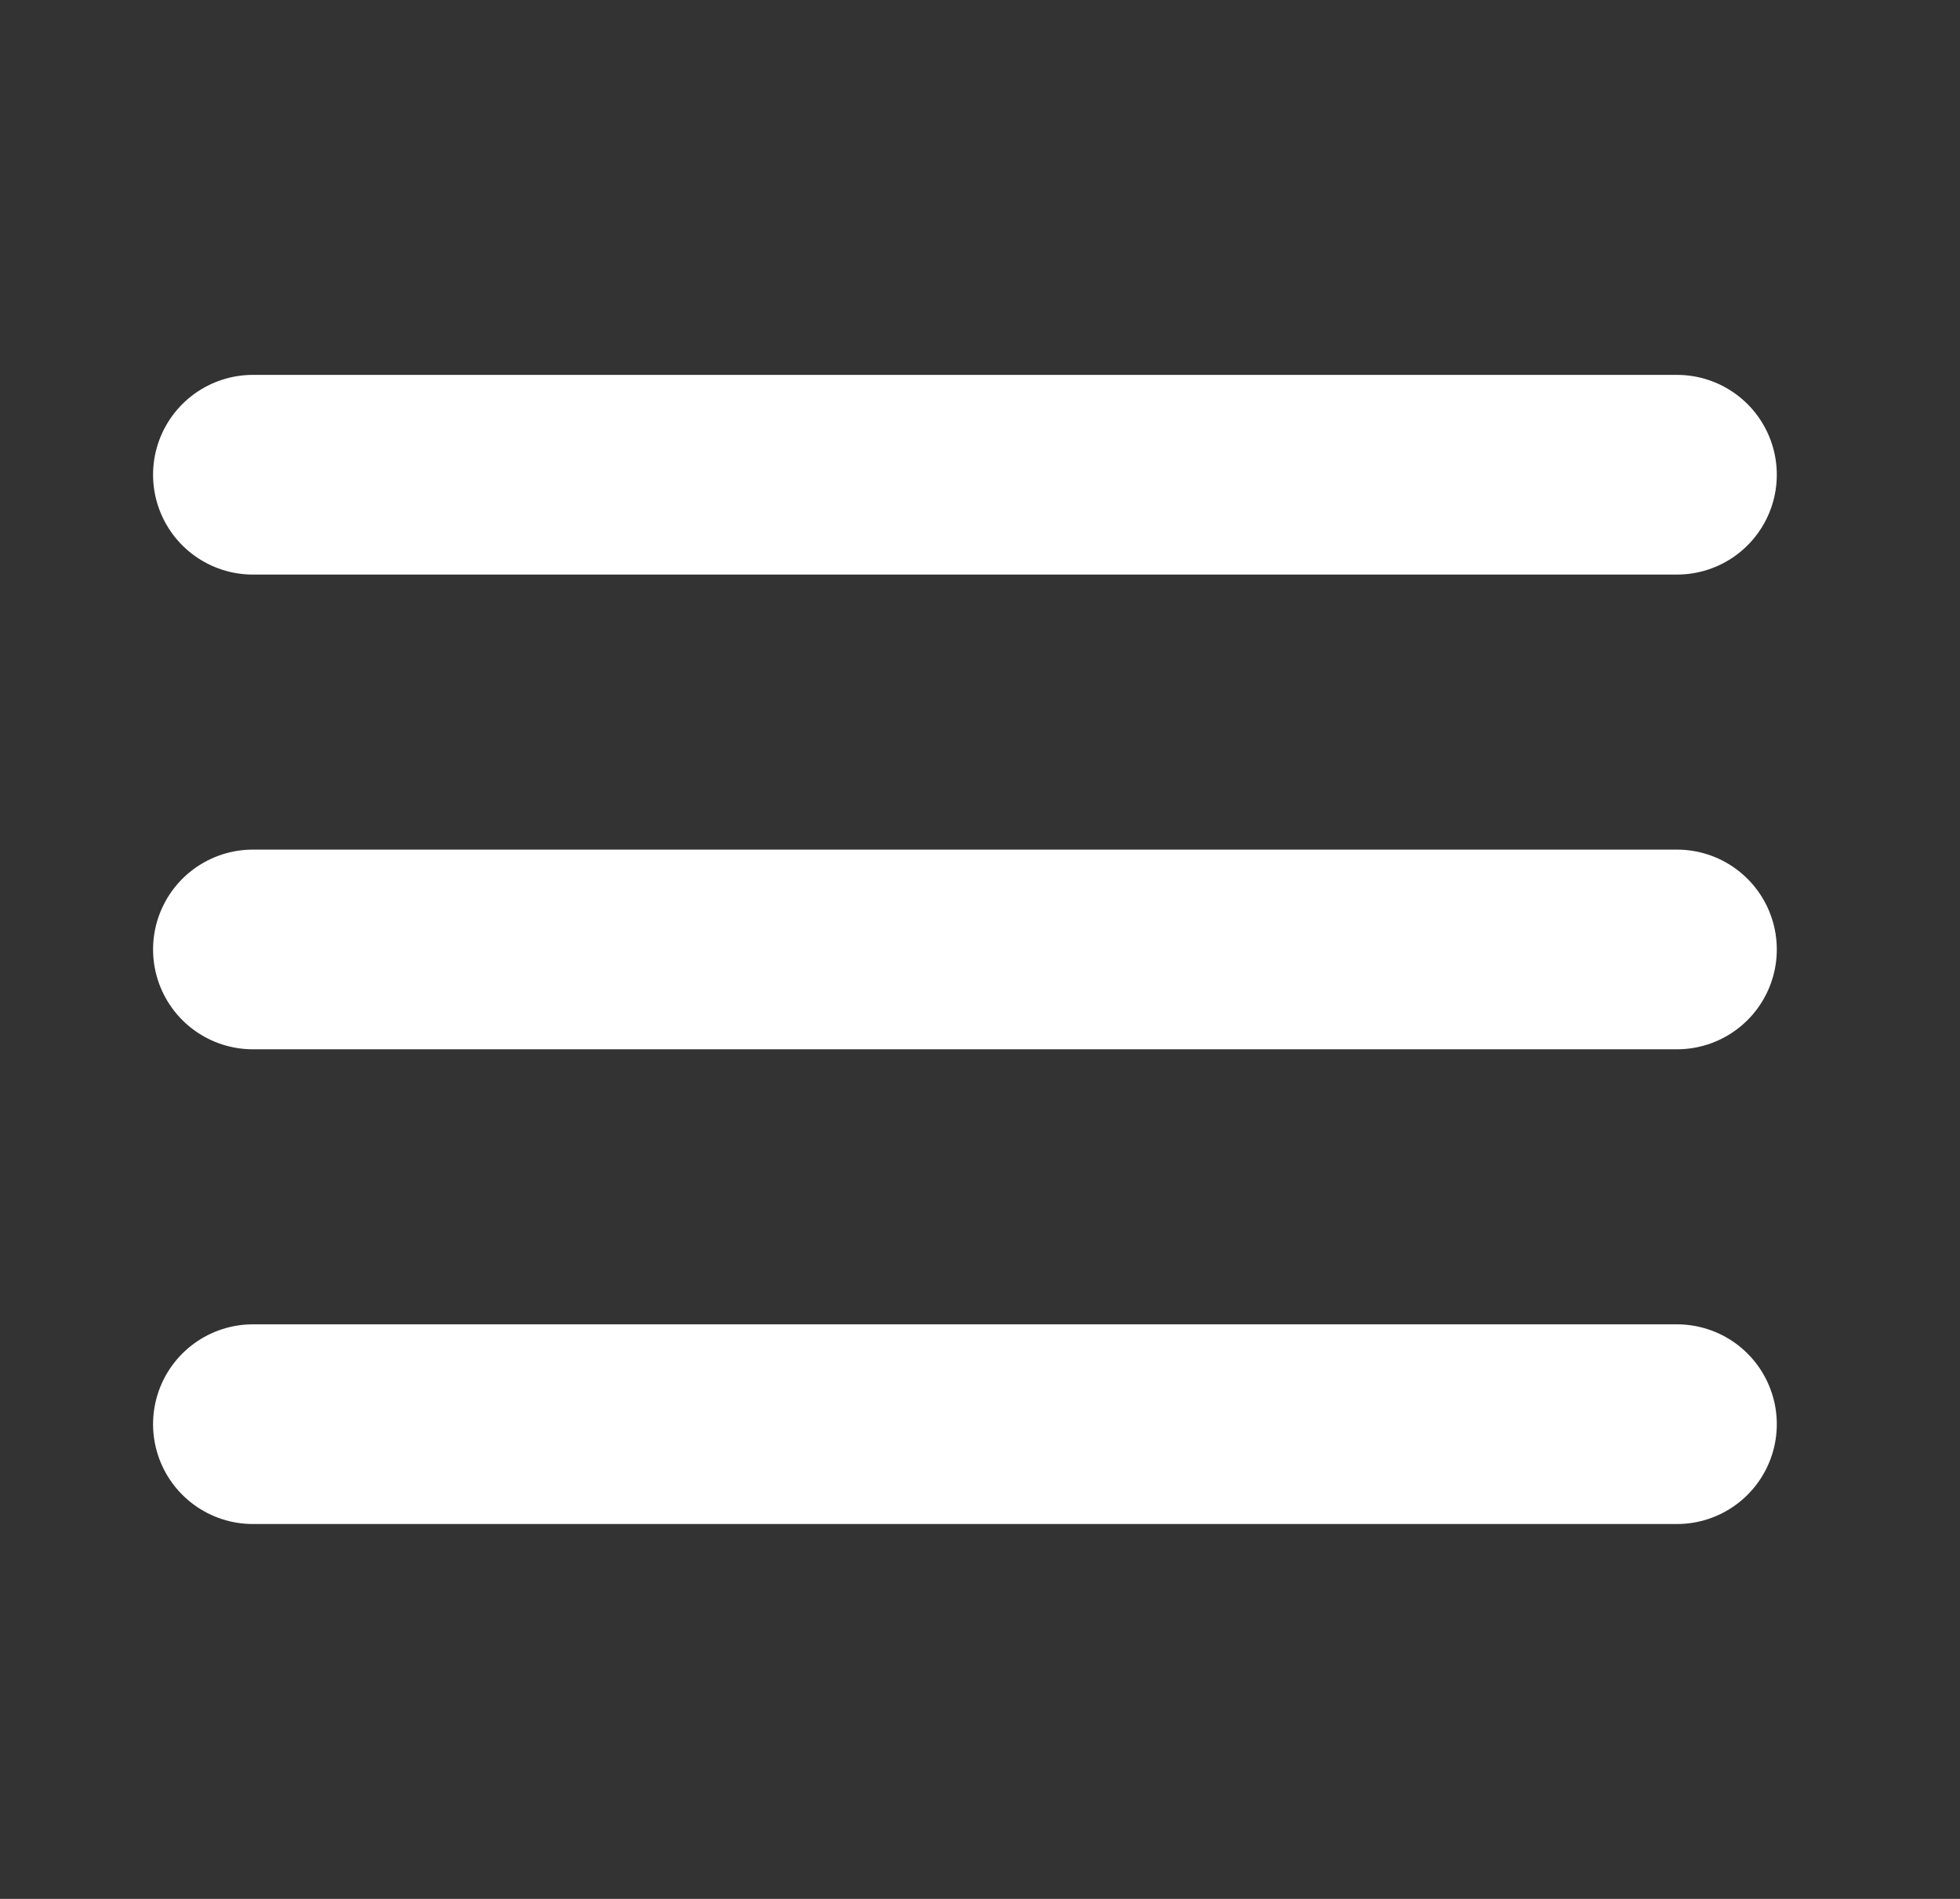 <?xml version="1.0" encoding="UTF-8"?> <svg xmlns="http://www.w3.org/2000/svg" width="32" height="31" viewBox="0 0 32 31" fill="none"><rect x="0" y="0" width="32" height="31" fill="#333333" stroke="none"/><g clip-path="url(#clip0_1039_3453)"><path d="M4.129 7.75H27.379M4.129 15.5H27.379M4.129 23.25H27.379" stroke="white" stroke-width="3.26" stroke-linecap="round" stroke-linejoin="round"></path></g><defs><clipPath id="clip0_1039_3453"><rect width="31" height="31" fill="white" transform="translate(0.254)"></rect></clipPath></defs></svg> 